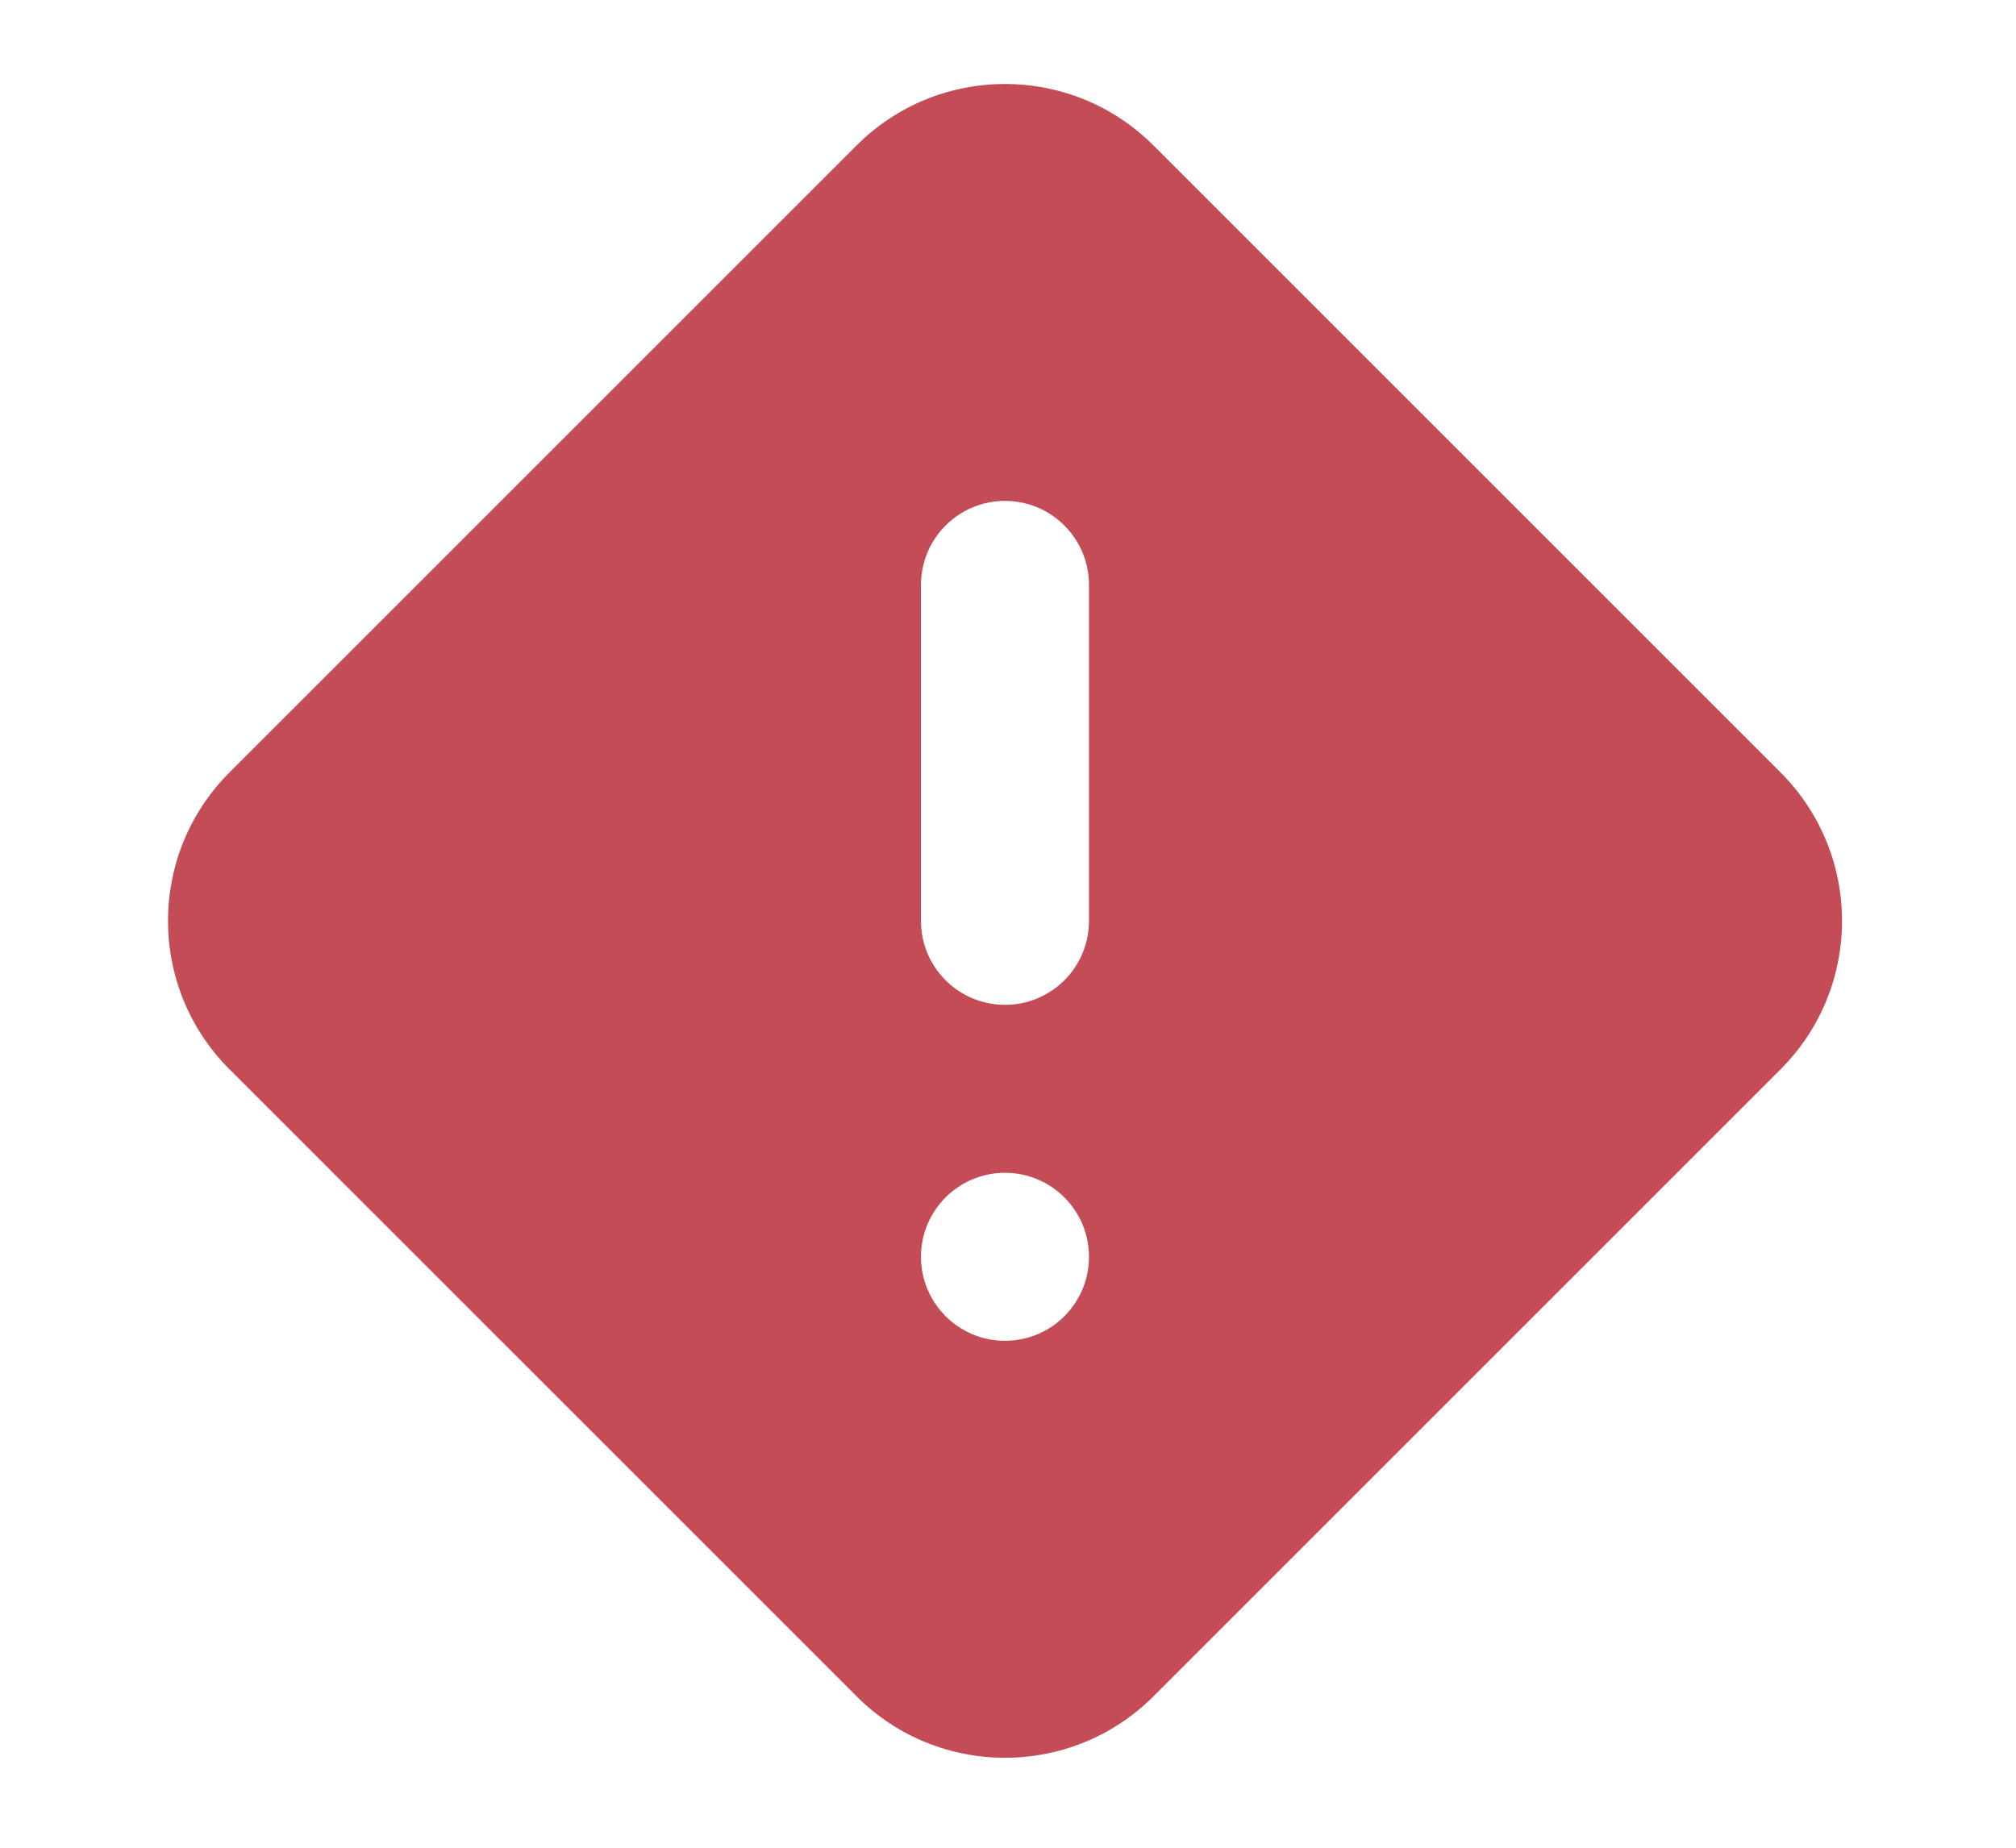 <svg width="24" height="22" viewBox="0 0 24 22" fill="none" xmlns="http://www.w3.org/2000/svg">
<path fill-rule="evenodd" clip-rule="evenodd" d="M13.732 1.732C12.756 0.756 11.173 0.756 10.197 1.732L2.732 9.197C1.756 10.173 1.756 11.756 2.732 12.732L10.197 20.197C11.173 21.173 12.756 21.173 13.732 20.197L21.197 12.732C22.173 11.756 22.173 10.173 21.197 9.197L13.732 1.732ZM10.964 6.964C10.964 6.412 11.412 5.964 11.964 5.964C12.517 5.964 12.964 6.412 12.964 6.964V10.964C12.964 11.517 12.517 11.964 11.964 11.964C11.412 11.964 10.964 11.517 10.964 10.964V6.964ZM12.964 14.964C12.964 15.517 12.517 15.964 11.964 15.964C11.412 15.964 10.964 15.517 10.964 14.964C10.964 14.412 11.412 13.964 11.964 13.964C12.517 13.964 12.964 14.412 12.964 14.964Z" fill="#C44C57"/>
</svg>

